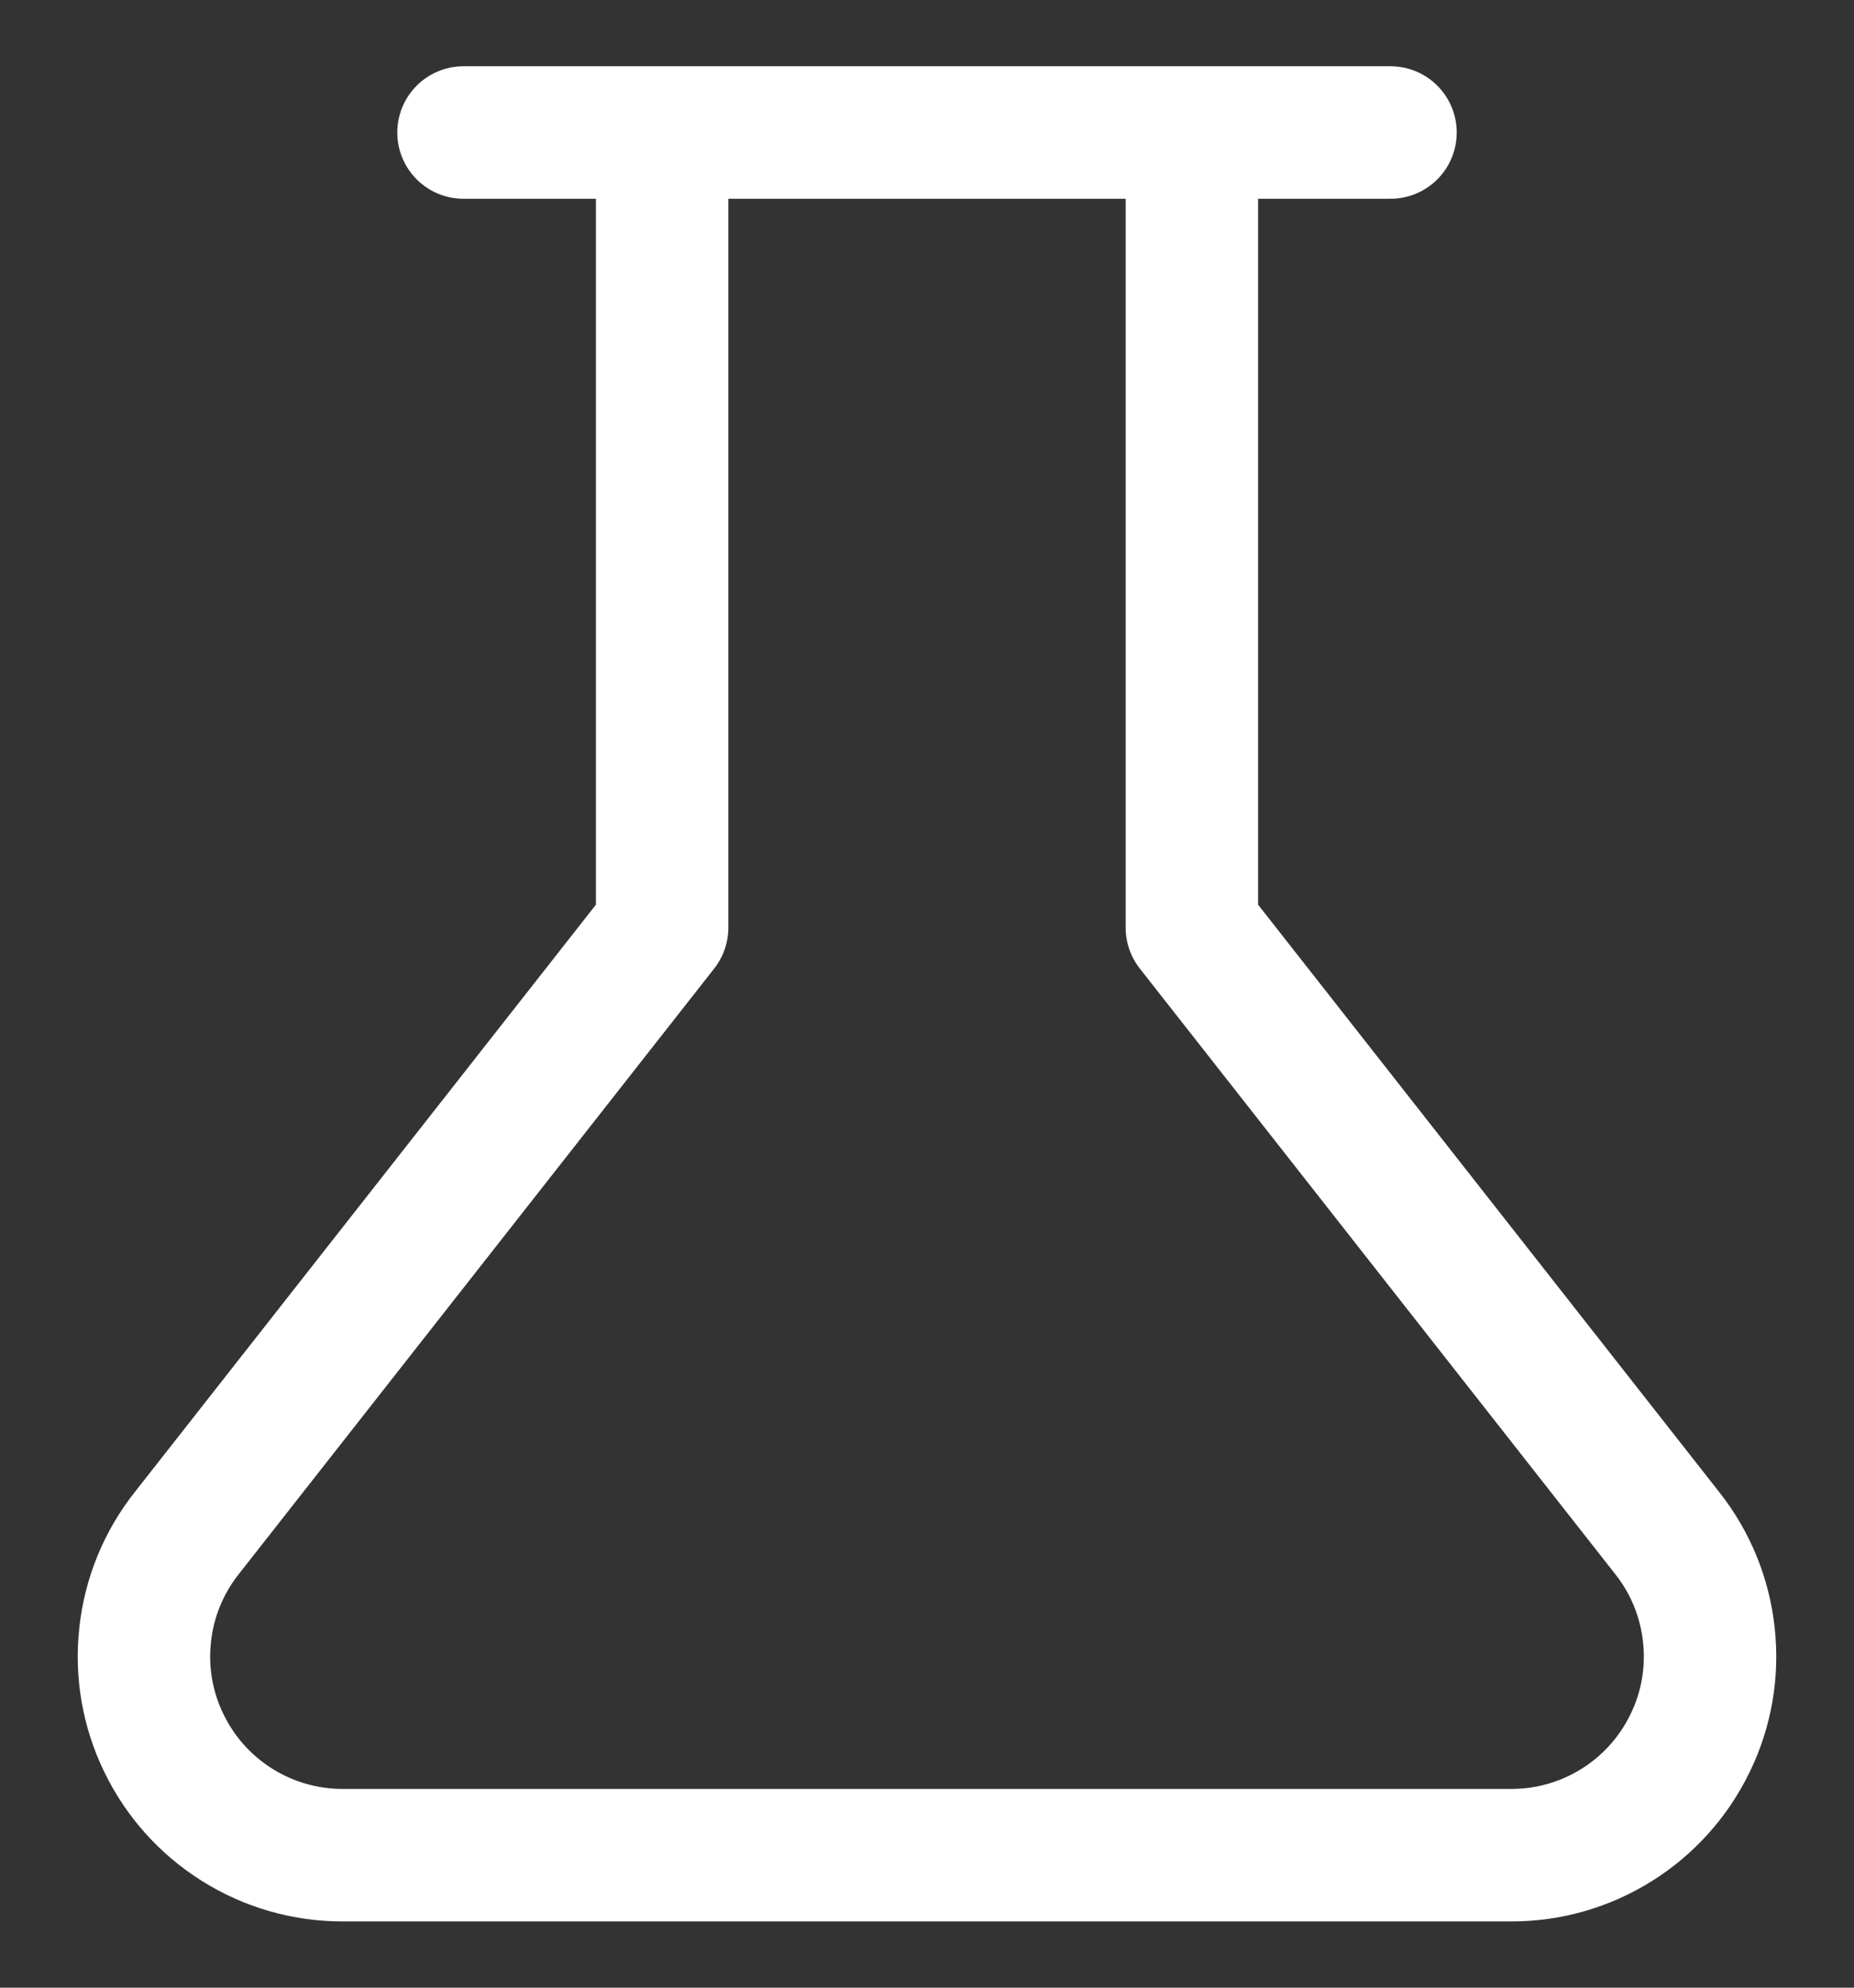 <svg width="14" height="15" viewBox="0 0 14 15" fill="none" xmlns="http://www.w3.org/2000/svg">
<rect x="0" y="0" width="14" height="15" fill="#333333" stroke="none"/>
<g clip-path="url(#clip0_138_81)">
<path d="M9 1V7L12.59 11.57C12.765 11.791 12.874 12.057 12.904 12.338C12.935 12.618 12.886 12.902 12.762 13.155C12.639 13.409 12.447 13.623 12.208 13.772C11.969 13.922 11.692 14.001 11.41 14H2.59C2.308 14.001 2.031 13.922 1.792 13.772C1.553 13.623 1.361 13.409 1.238 13.155C1.114 12.902 1.065 12.618 1.096 12.338C1.126 12.057 1.235 11.791 1.41 11.57L5 7V1M3.5 1H10.5" stroke="white" stroke-linecap="round" stroke-linejoin="round"/>
</g>
<defs>
<clipPath id="clip0_138_81">
<rect width="14" height="14" fill="white" transform="translate(0 0.5)"/>
</clipPath>
</defs>
</svg>
